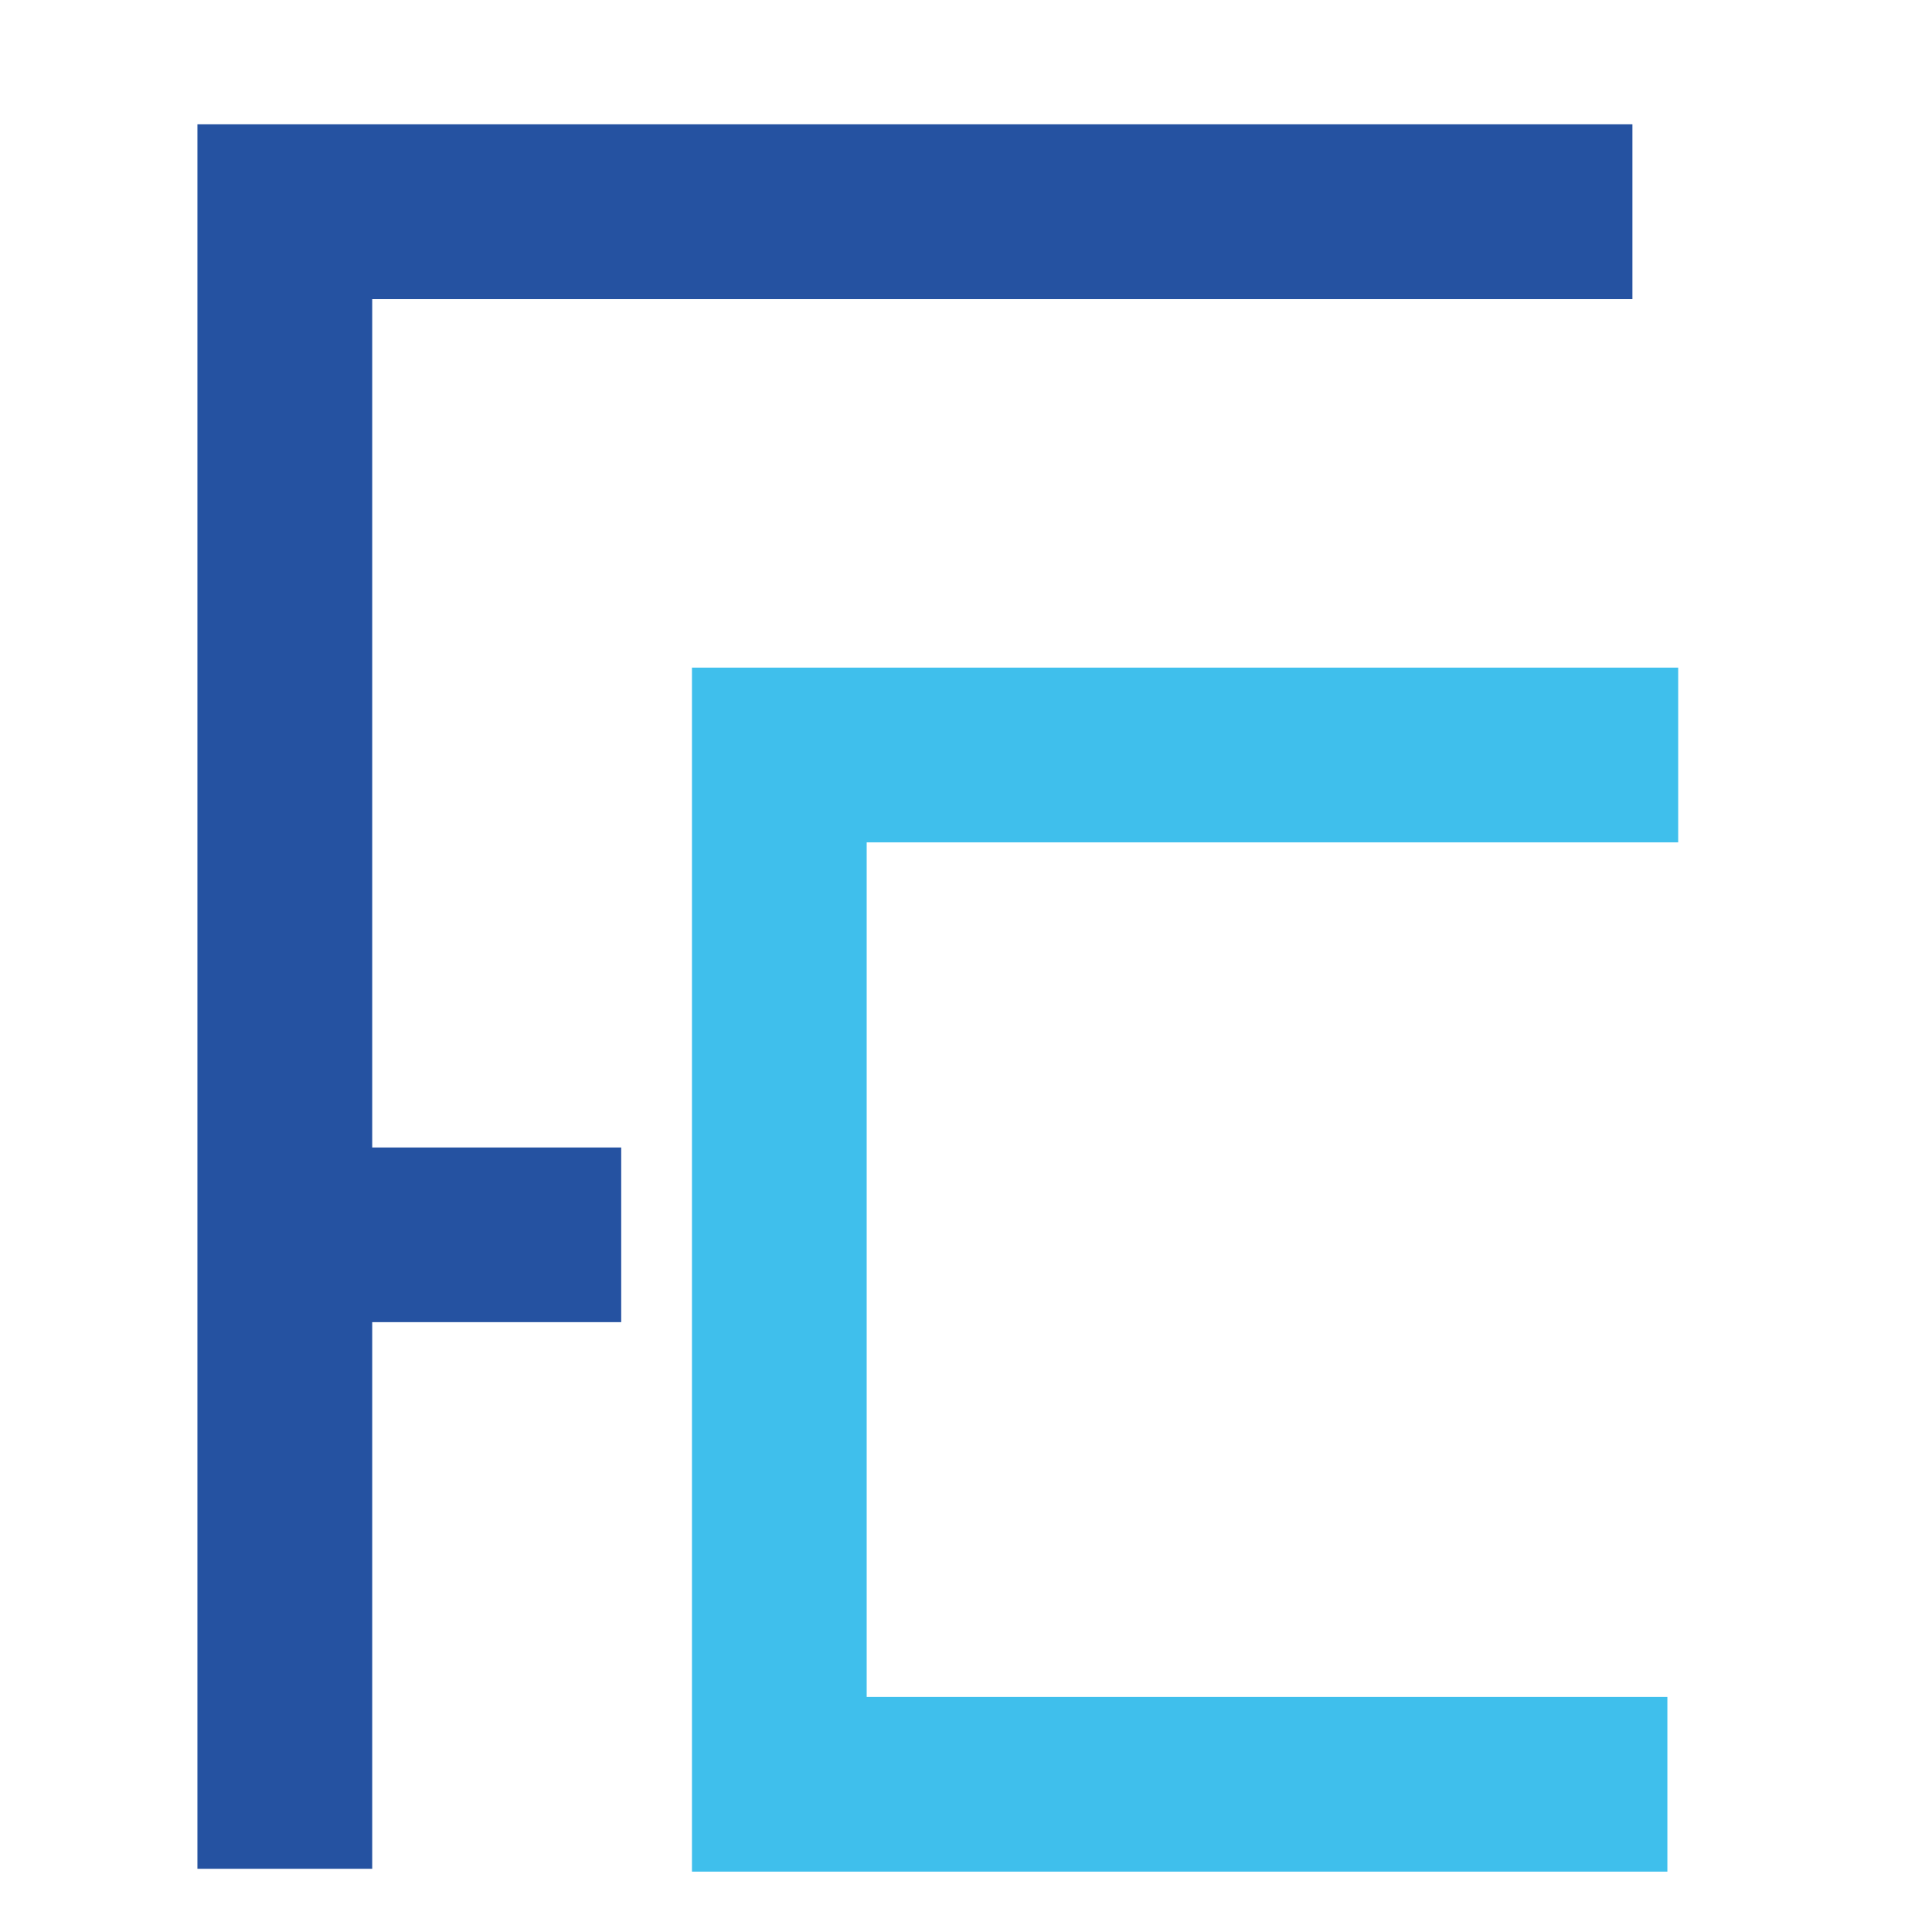<?xml version="1.0" encoding="utf-8"?>
<!-- Generator: Adobe Illustrator 16.0.0, SVG Export Plug-In . SVG Version: 6.00 Build 0)  -->
<!DOCTYPE svg PUBLIC "-//W3C//DTD SVG 1.1 Tiny//EN" "http://www.w3.org/Graphics/SVG/1.1/DTD/svg11-tiny.dtd">
<svg version="1.1" baseProfile="tiny" id="Calque_1" xmlns:x="http://ns.adobe.com/Extensibility/1.0/" xmlns:i="http://ns.adobe.com/AdobeIllustrator/10.0/" xmlns:graph="http://ns.adobe.com/Graphs/1.0/"
	 xmlns="http://www.w3.org/2000/svg" xmlns:xlink="http://www.w3.org/1999/xlink" x="0px" y="0px" width="32px" height="32px"
	 viewBox="0 0 32 32" xml:space="preserve">
<g>
	<g>
		<polygon fill="#2552A1" points="27.038,4.954 27.038,2.059 3.27,2.059 3.27,30.953 6.165,30.953 6.165,21.899 10.289,21.899 
			10.289,19.006 6.165,19.006 6.165,4.954 		"/>
	</g>
</g>
<g>
	<g>
		<polygon fill="#3FBFEC" points="11.461,11.058 27.796,11.058 27.796,13.952 14.355,13.952 14.355,28.107 27.617,28.107 27.617,31 
			11.461,31 		"/>
	</g>
</g>
</svg>
